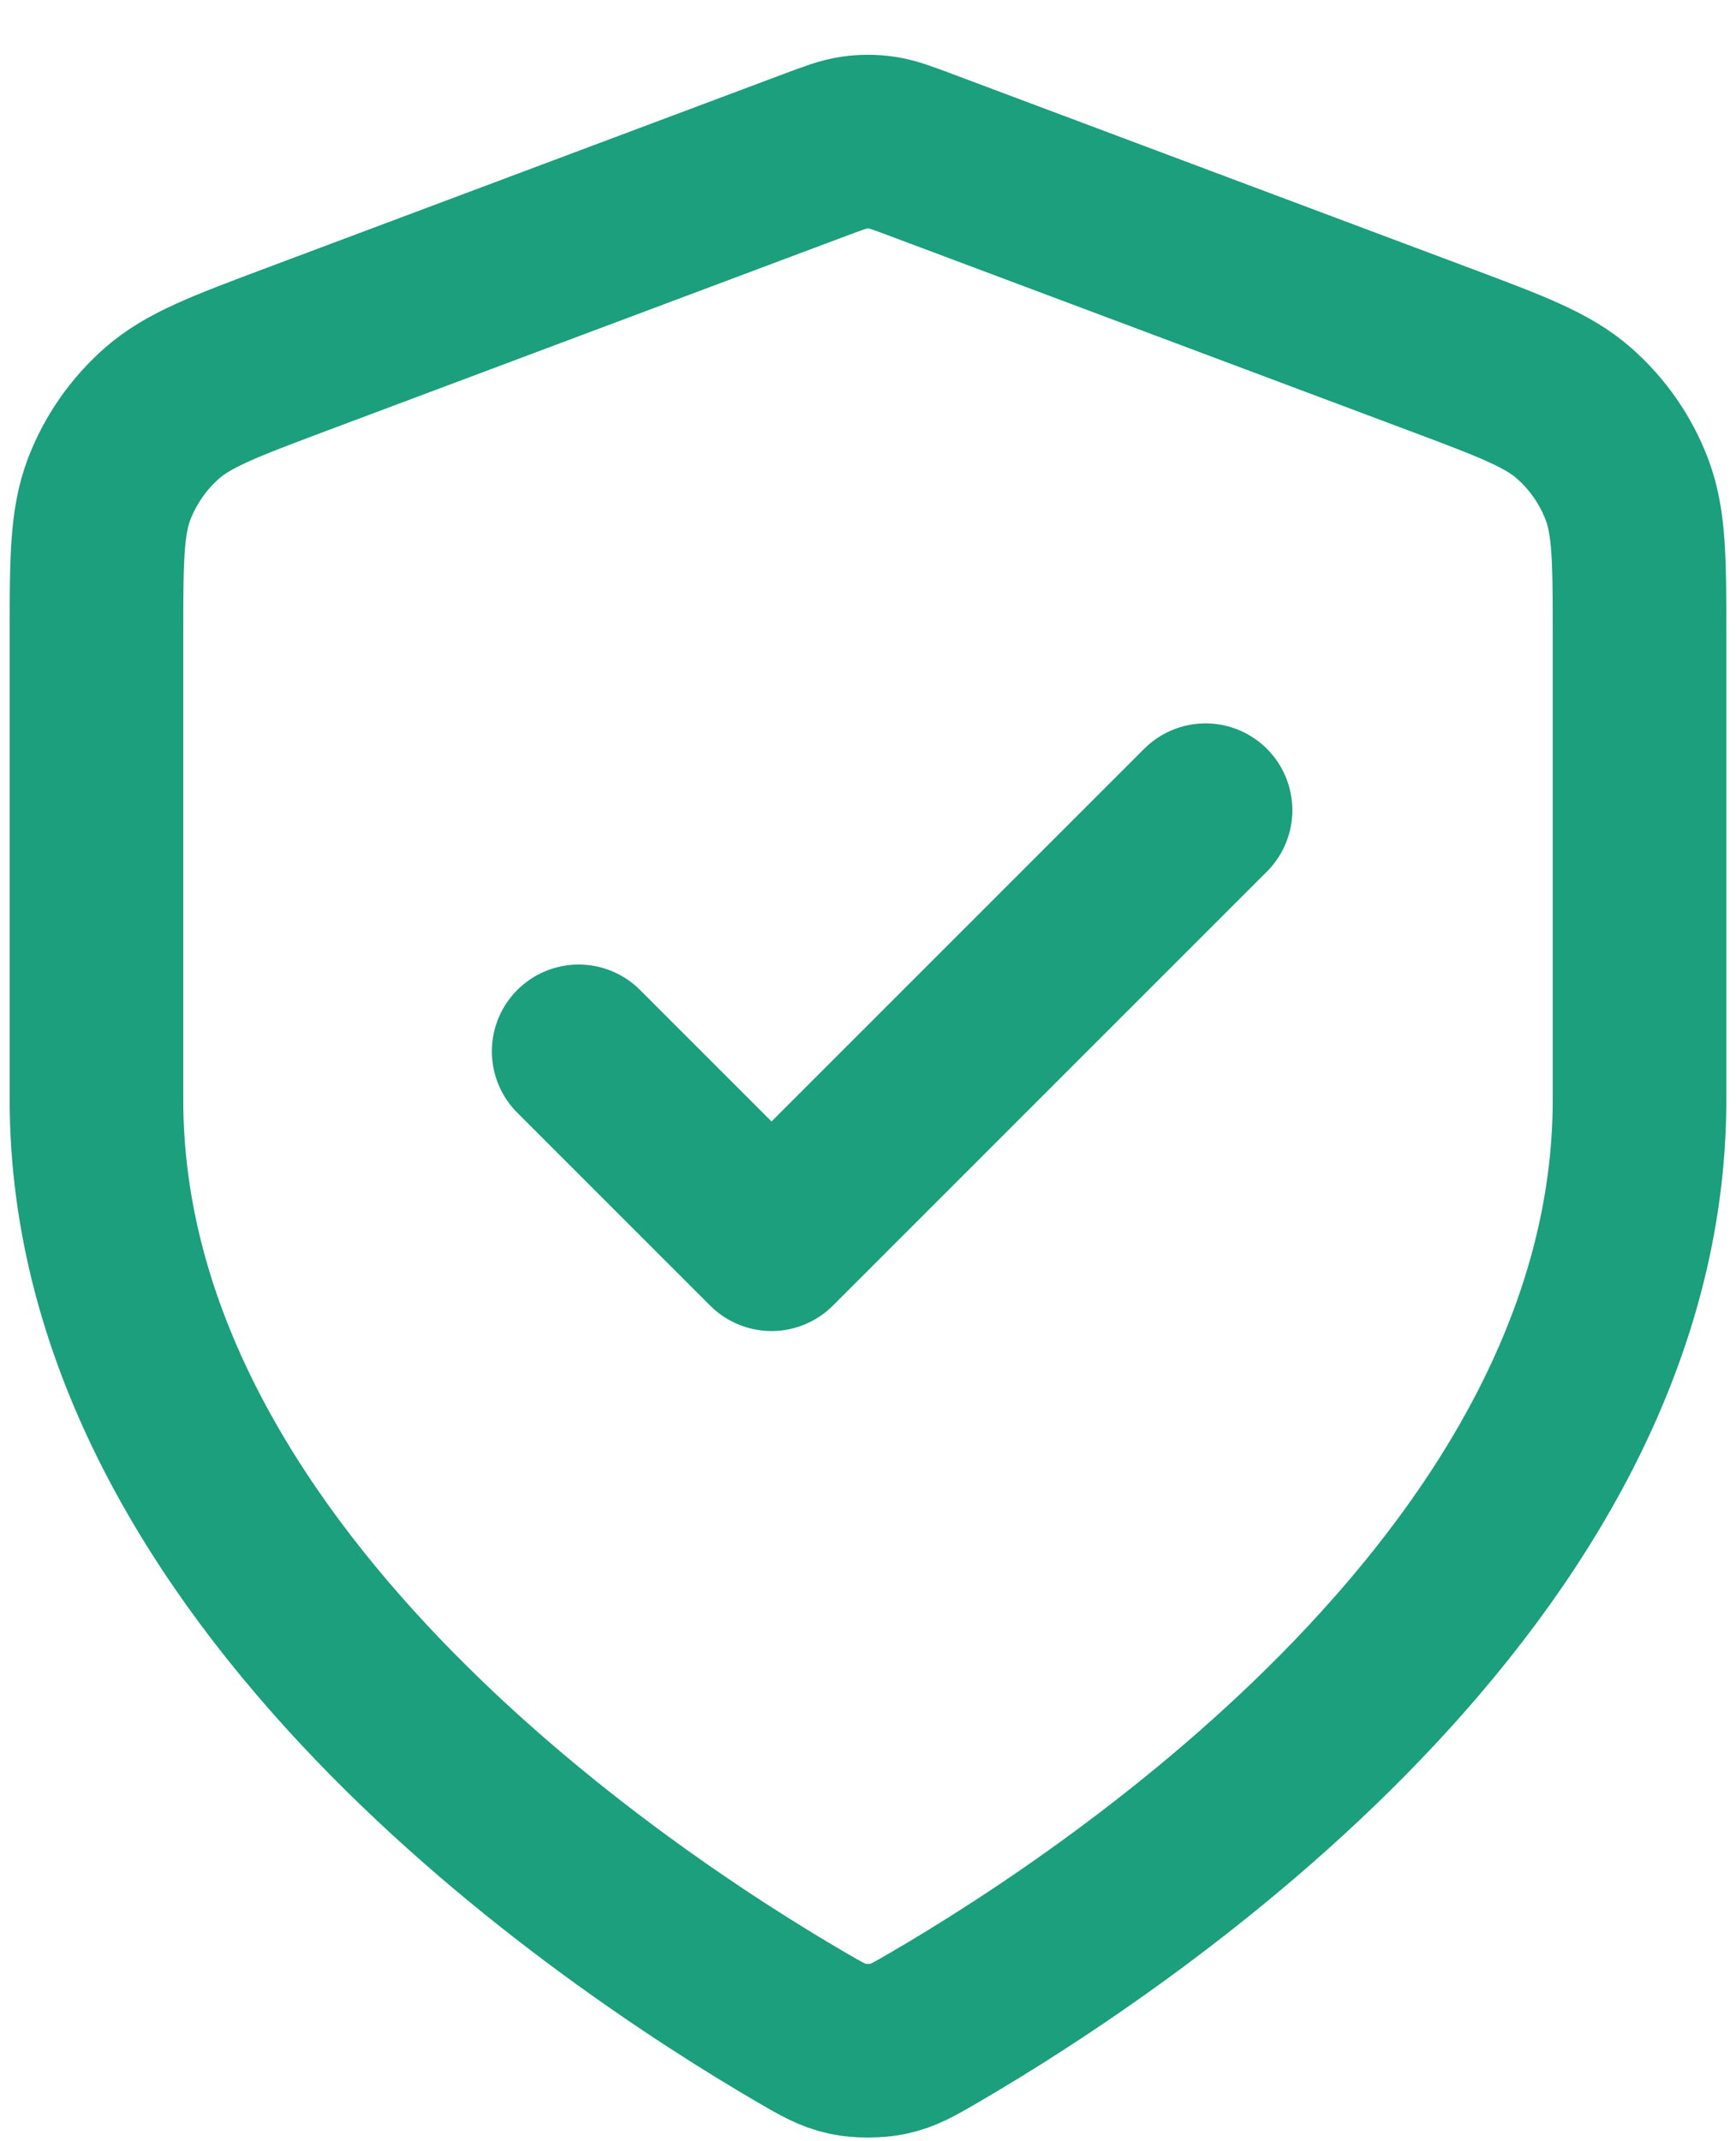<svg width="30" height="37" viewBox="0 0 30 37" fill="none" xmlns="http://www.w3.org/2000/svg">
  <path d="M10 18.167L13.333 21.5L20.833 14M28.333 19C28.333 27.181 19.41 33.131 16.163 35.025C15.794 35.24 15.61 35.348 15.349 35.404C15.147 35.447 14.852 35.447 14.65 35.404C14.39 35.348 14.206 35.24 13.836 35.025C10.59 33.131 1.667 27.181 1.667 19V11.029C1.667 9.697 1.667 9.031 1.884 8.458C2.077 7.952 2.39 7.501 2.796 7.143C3.256 6.738 3.88 6.504 5.127 6.036L14.063 2.685C14.41 2.555 14.583 2.49 14.761 2.464C14.92 2.441 15.08 2.441 15.238 2.464C15.416 2.49 15.59 2.555 15.936 2.685L24.872 6.036C26.12 6.504 26.744 6.738 27.204 7.143C27.61 7.501 27.923 7.952 28.115 8.458C28.333 9.031 28.333 9.697 28.333 11.029V19Z" stroke="#1B9F7C" stroke-width="3" stroke-linecap="round" stroke-linejoin="round"/>
</svg>
